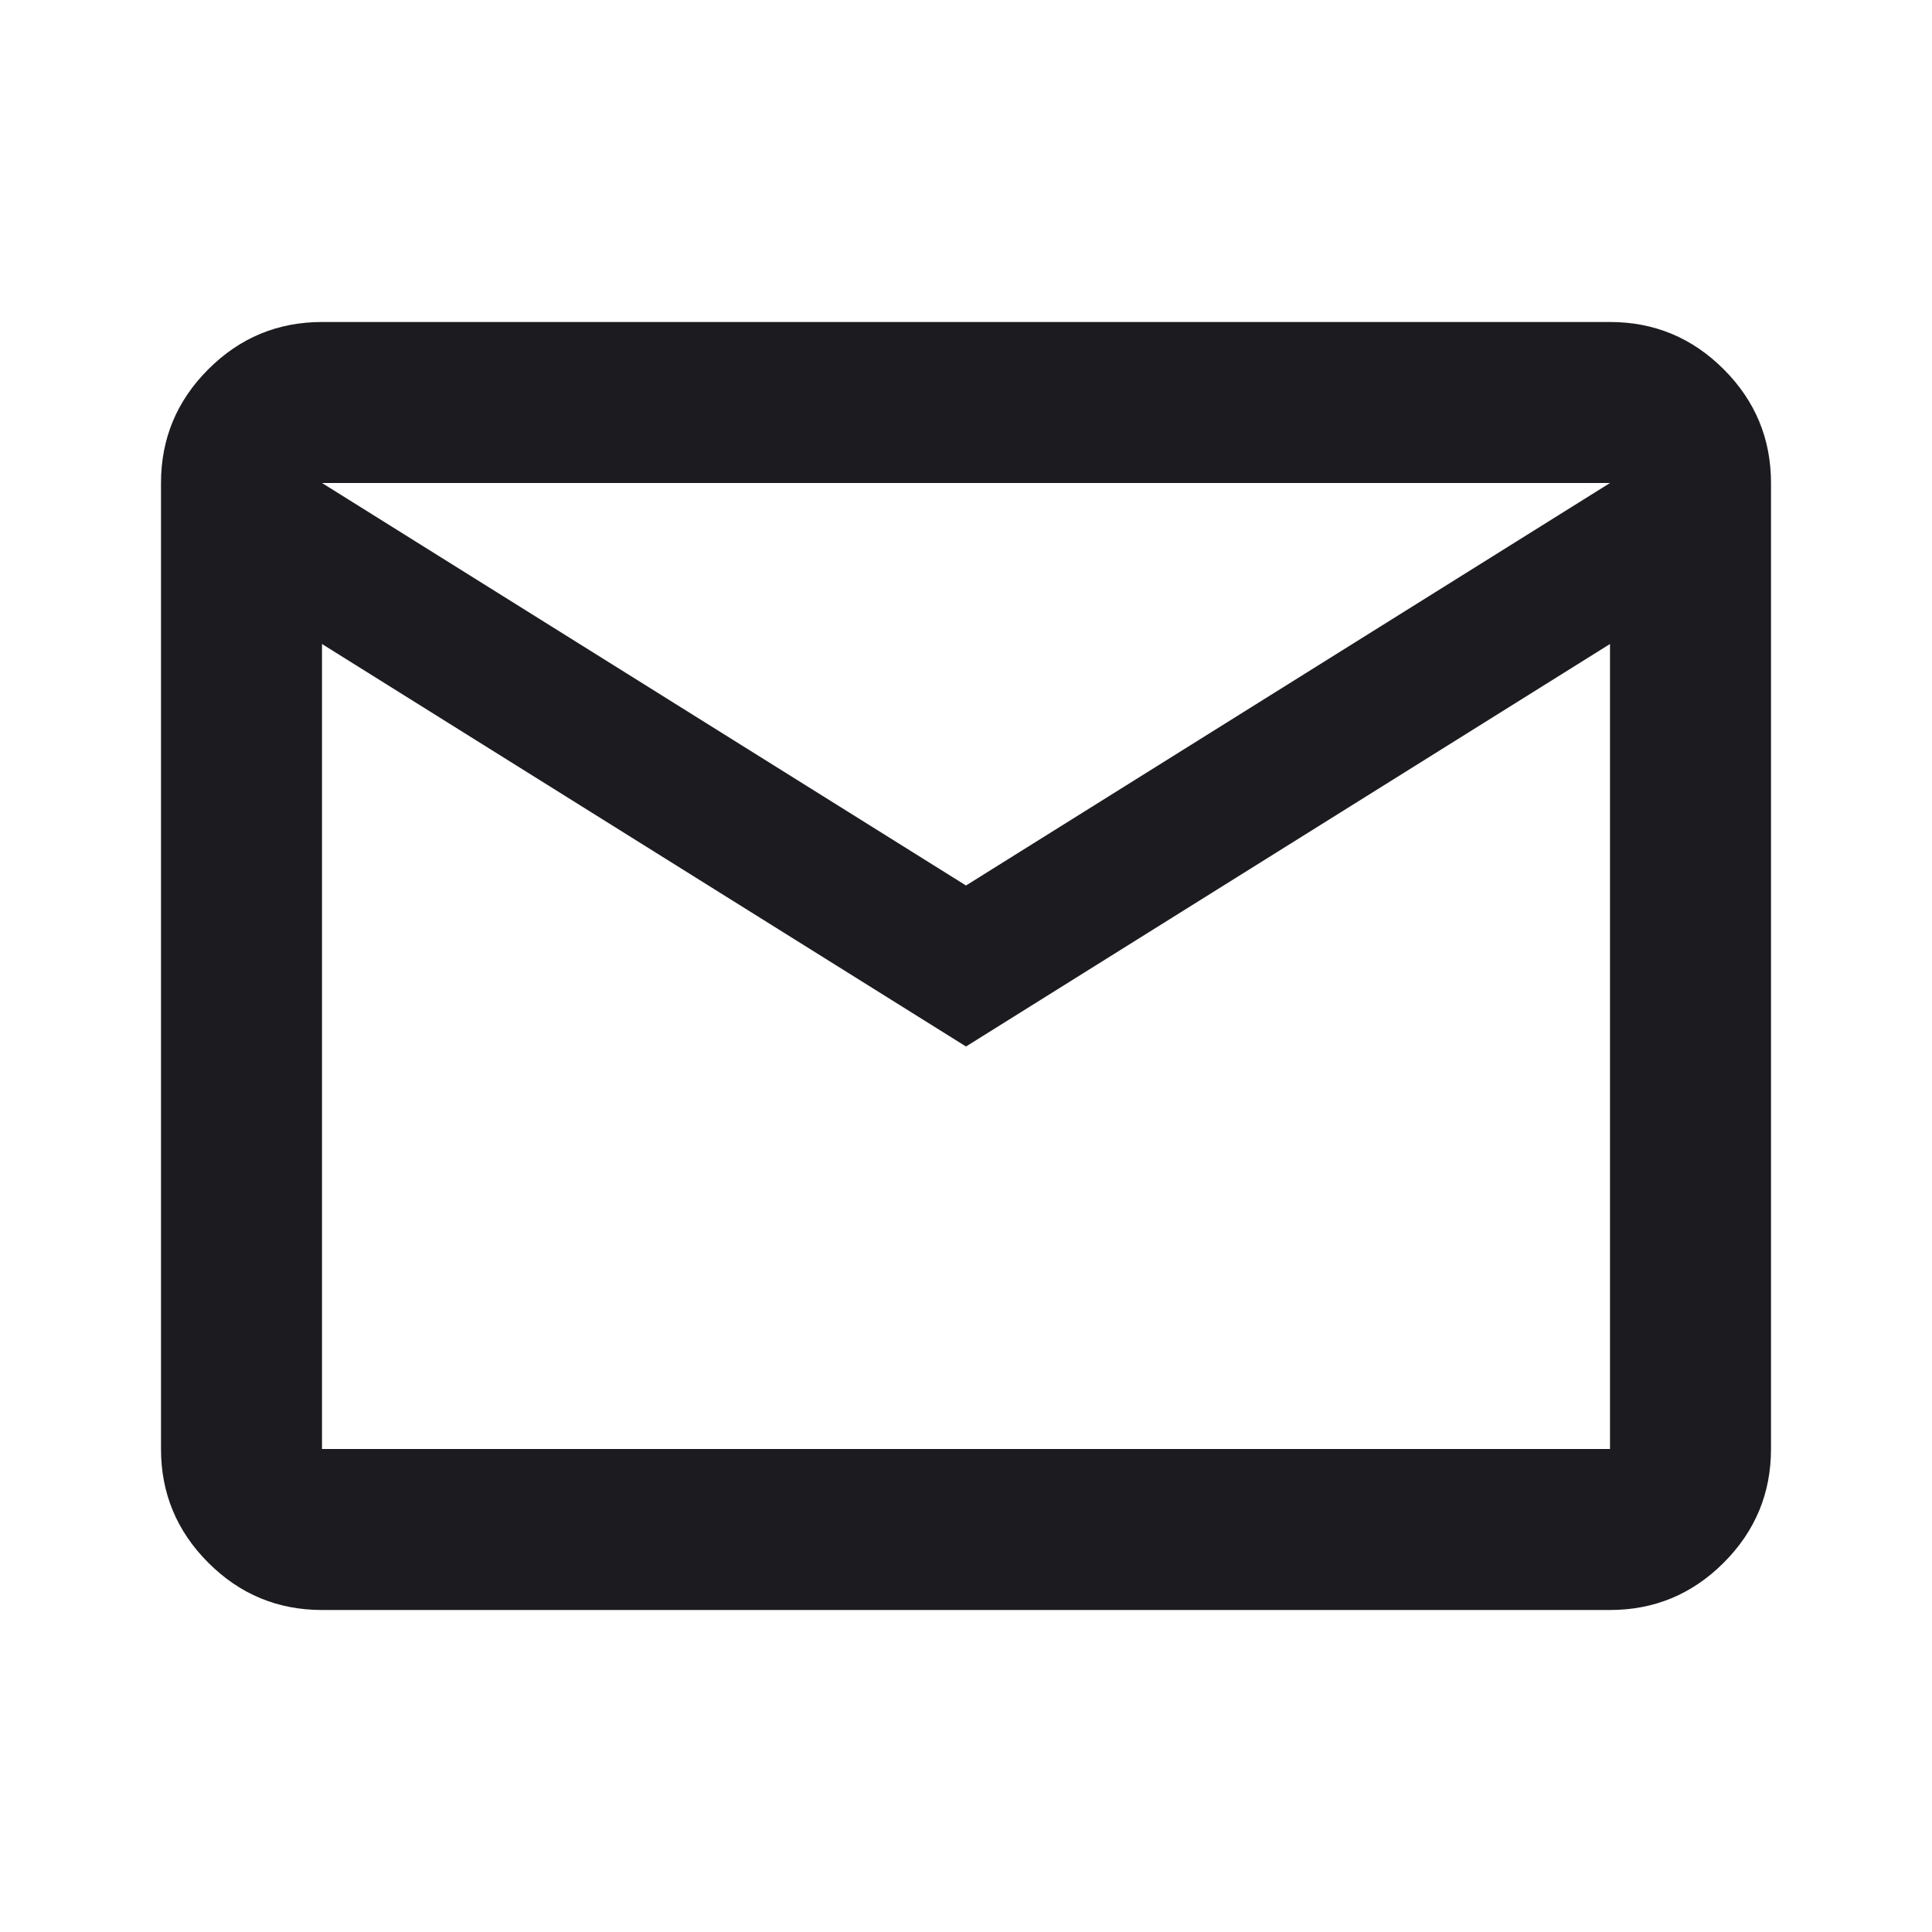 <?xml version="1.0" encoding="UTF-8" standalone="no"?>
<svg
   width="90"
   height="90"
   viewBox="0 0 90 90"
   fill="none"
   version="1.1"
   id="svg1413"
   sodipodi:docname="email.svg"
   inkscape:version="1.2 (dc2aeda, 2022-05-15)"
   xmlns:inkscape="http://www.inkscape.org/namespaces/inkscape"
   xmlns:sodipodi="http://sodipodi.sourceforge.net/DTD/sodipodi-0.dtd"
   xmlns="http://www.w3.org/2000/svg"
   xmlns:svg="http://www.w3.org/2000/svg">
  <defs
     id="defs1417" />
  <sodipodi:namedview
     id="namedview1415"
     pagecolor="#ffffff"
     bordercolor="#000000"
     borderopacity="0.25"
     inkscape:showpageshadow="2"
     inkscape:pageopacity="0.0"
     inkscape:pagecheckerboard="0"
     inkscape:deskcolor="#d1d1d1"
     showgrid="false"
     inkscape:zoom="3.5543399"
     inkscape:cx="28.837985"
     inkscape:cy="35.027601"
     inkscape:window-width="1390"
     inkscape:window-height="1095"
     inkscape:window-x="835"
     inkscape:window-y="244"
     inkscape:window-maximized="0"
     inkscape:current-layer="svg1413" />
  <path
     d="M 15,75 C 12.937,75 11.172,74.266 9.703,72.797 8.234,71.328 7.5,69.562 7.5,67.5 V 22.5 C 7.5,20.437 8.234,18.672 9.703,17.203 11.172,15.734 12.937,15 15,15 h 60 c 2.062,0 3.828,0.734 5.297,2.203 C 81.766,18.672 82.5,20.437 82.5,22.5 v 45 c 0,2.062 -0.734,3.828 -2.203,5.297 C 78.828,74.266 77.062,75 75,75 Z M 45,48.75 15,30 V 67.5 H 75 V 30 Z m 0,-7.5 30,-18.75 H 15 Z M 15,30 v -7.5 45 z"
     fill="#1c1b1f"
     id="path1411"
     style="stroke-width:1" />
</svg>
